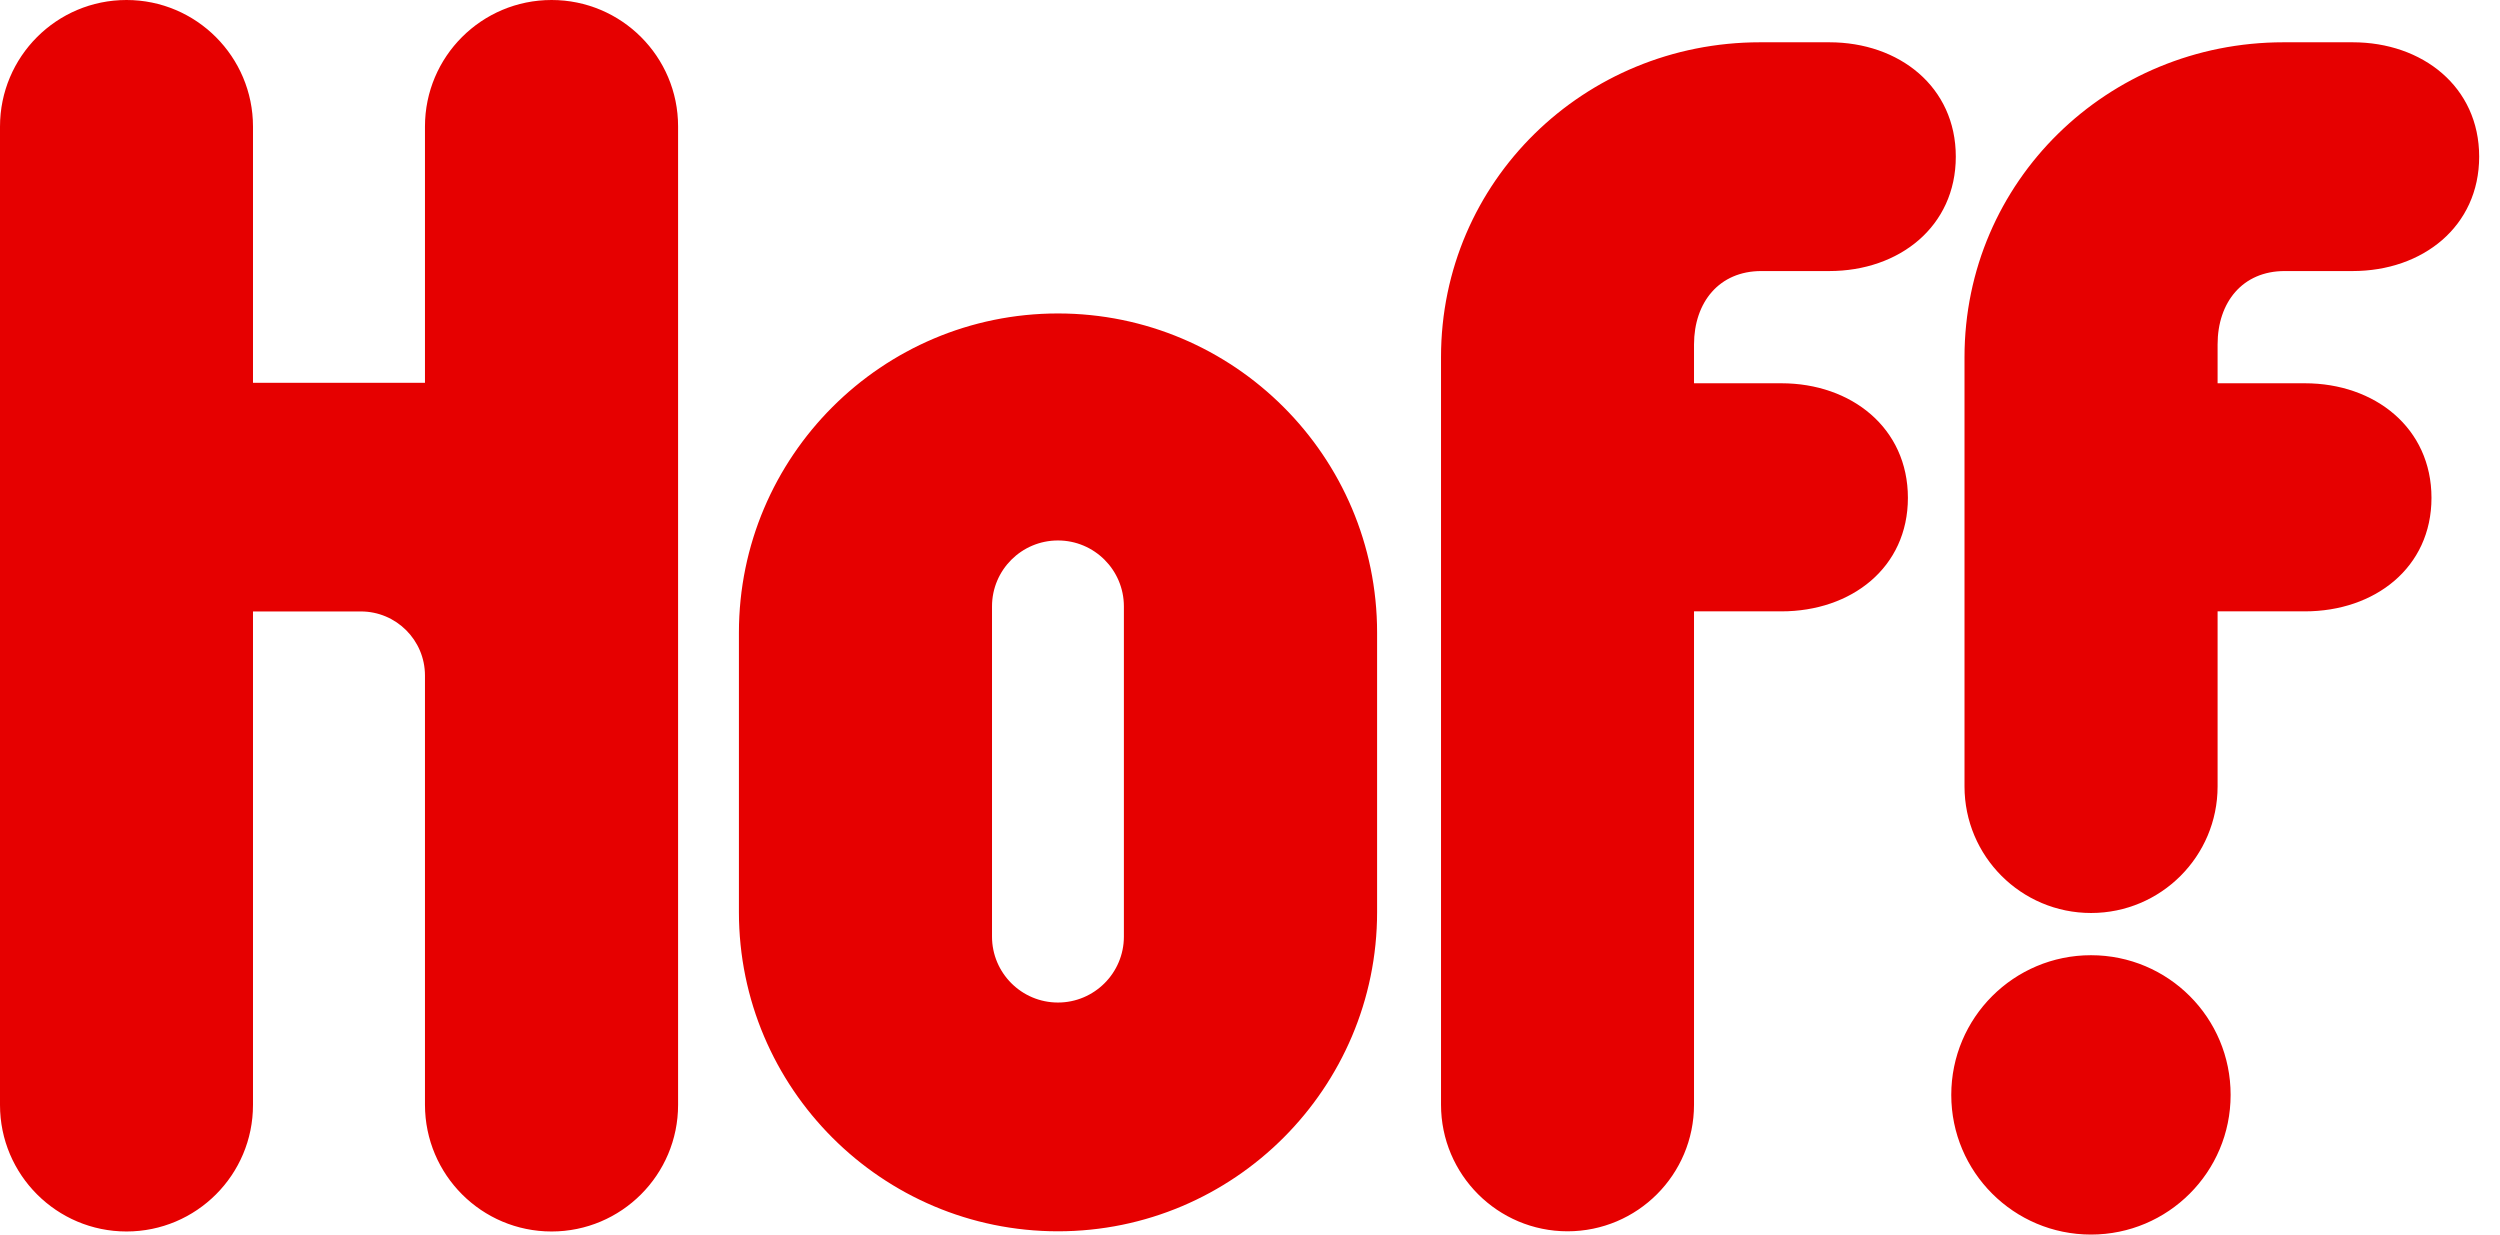 <svg width="81" height="40" viewBox="0 0 81 40" fill="none" xmlns="http://www.w3.org/2000/svg">
<path d="M34.278 32.482C33.098 32.482 32.141 31.524 32.141 30.345V19.648C32.141 18.468 33.098 17.511 34.278 17.511C35.457 17.511 36.414 18.468 36.414 19.648V30.345C36.414 31.524 35.457 32.482 34.278 32.482ZM34.278 10.156C28.577 10.156 23.941 14.792 23.941 20.496V29.553C23.941 35.257 28.577 39.894 34.278 39.894C39.978 39.894 44.618 35.257 44.618 29.553V20.496C44.618 14.792 39.981 10.156 34.278 10.156ZM57.067 8.782H59.27C61.535 8.782 63.368 7.34 63.368 5.075C63.368 2.813 61.535 1.37 59.27 1.37H57.026C51.329 1.37 46.689 5.873 46.689 11.57V35.792C46.689 38.057 48.526 39.894 50.788 39.894C53.053 39.894 54.886 38.057 54.886 35.792V19.808H57.718C59.983 19.808 61.816 18.393 61.816 16.131C61.816 13.863 59.98 12.418 57.718 12.418H54.886V11.16C54.889 9.793 55.7 8.782 57.067 8.782ZM67.748 30.949C65.248 30.949 63.221 32.973 63.221 35.476C63.221 37.973 65.248 40 67.748 40C70.248 40 72.272 37.973 72.272 35.476C72.275 32.973 70.251 30.949 67.748 30.949ZM74.024 8.782H76.227C78.492 8.782 80.325 7.34 80.325 5.075C80.325 2.813 78.489 1.37 76.227 1.37H73.987C68.289 1.37 63.65 5.873 63.65 11.573V25.48C63.65 27.745 65.486 29.581 67.751 29.581C70.013 29.581 71.85 27.745 71.85 25.48V19.808H74.678C76.943 19.808 78.78 18.393 78.78 16.131C78.78 13.863 76.943 12.418 74.678 12.418H71.85V11.16C71.85 9.793 72.657 8.782 74.024 8.782ZM17.871 0C15.606 0 13.769 1.833 13.769 4.099V12.402H8.197V4.102C8.197 1.84 6.361 0 4.099 0C1.833 0 0 1.837 0 4.102V35.801C0 38.063 1.837 39.9 4.099 39.9C6.364 39.9 8.197 38.063 8.197 35.801V19.811H11.692C12.837 19.811 13.769 20.74 13.769 21.888V35.798C13.772 38.063 15.606 39.9 17.871 39.9C20.133 39.9 21.97 38.063 21.97 35.798V4.095C21.97 1.833 20.133 0 17.871 0Z" fill="#E60000"/>
</svg>
